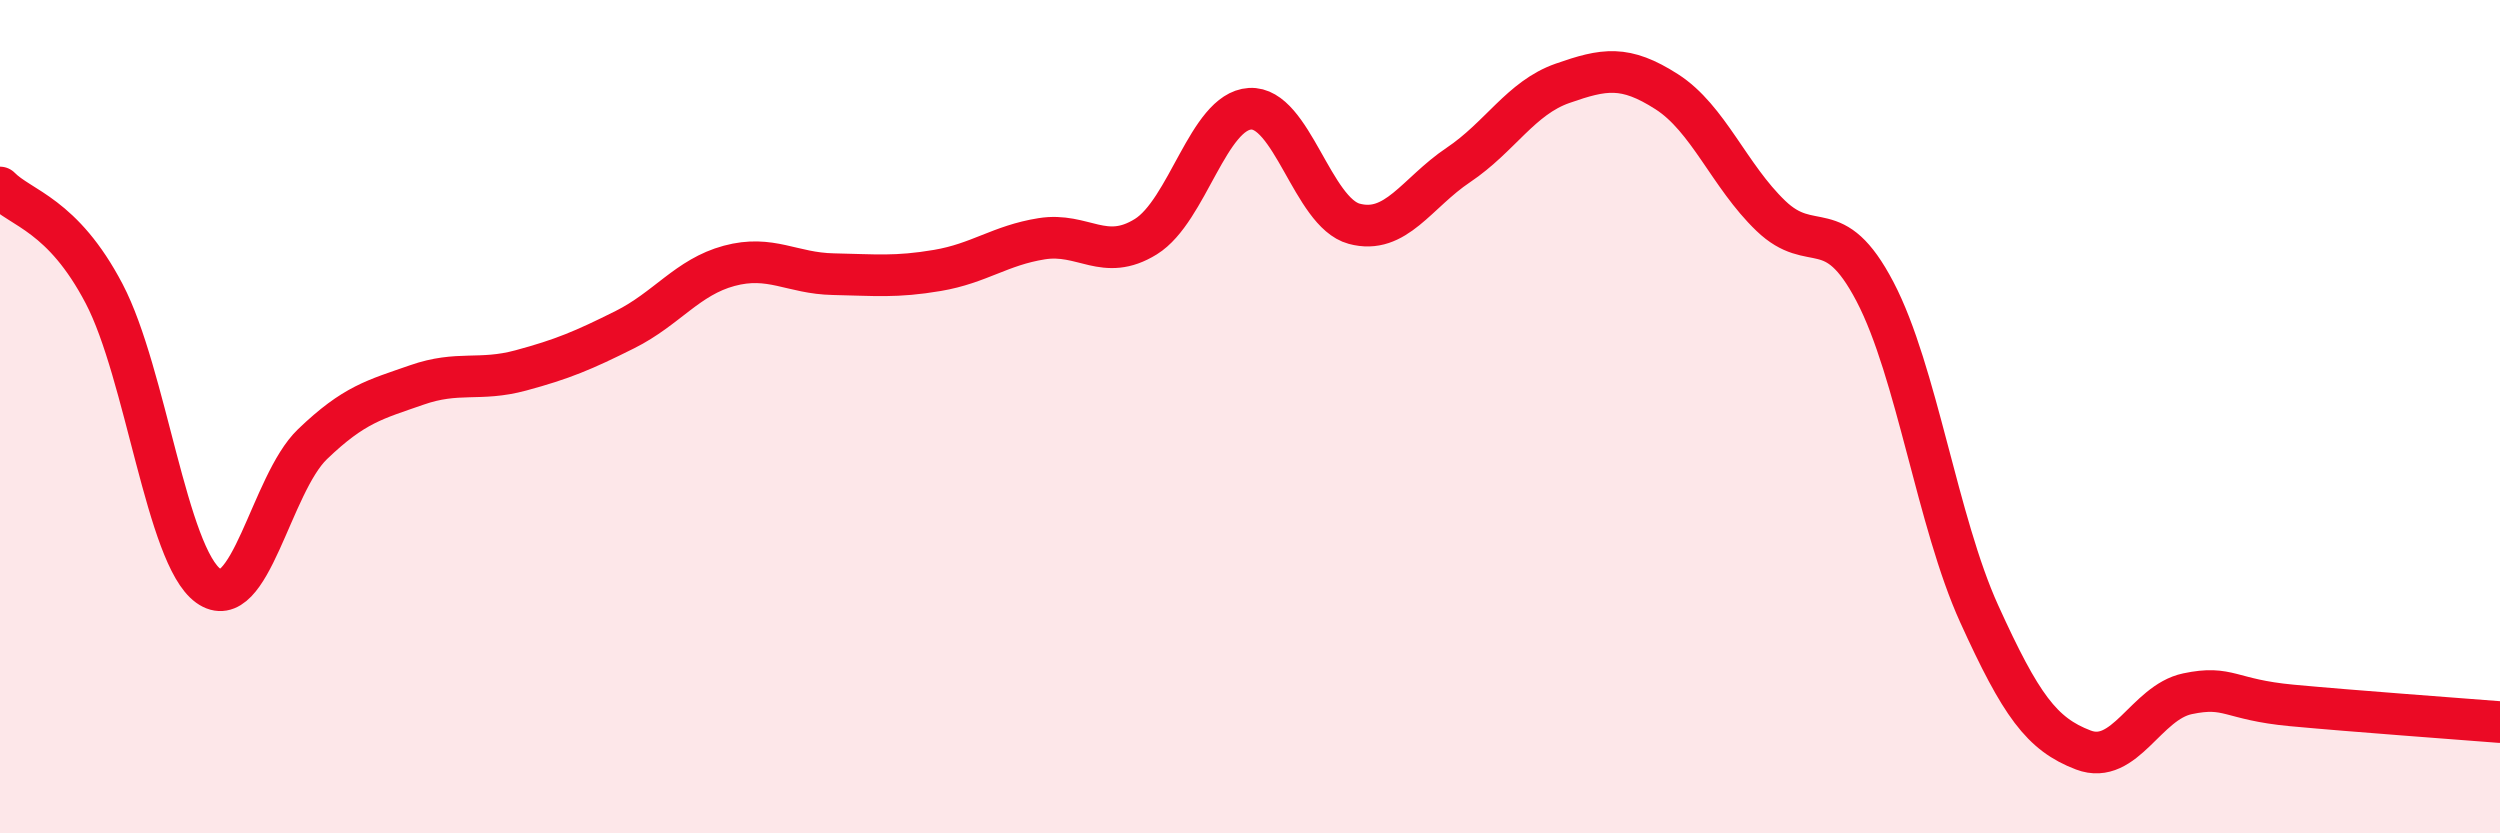 
    <svg width="60" height="20" viewBox="0 0 60 20" xmlns="http://www.w3.org/2000/svg">
      <path
        d="M 0,4.5 C 0.5,5.01 1.5,5.14 2.5,7.05 C 3.5,8.96 4,13.34 5,14.06 C 6,14.78 6.5,11.62 7.5,10.66 C 8.5,9.7 9,9.59 10,9.24 C 11,8.89 11.5,9.16 12.5,8.89 C 13.5,8.62 14,8.41 15,7.91 C 16,7.41 16.5,6.65 17.5,6.38 C 18.5,6.11 19,6.56 20,6.58 C 21,6.6 21.5,6.66 22.5,6.49 C 23.5,6.32 24,5.89 25,5.73 C 26,5.57 26.5,6.3 27.5,5.68 C 28.5,5.06 29,2.67 30,2.61 C 31,2.55 31.5,5.1 32.5,5.37 C 33.5,5.64 34,4.63 35,3.96 C 36,3.29 36.5,2.35 37.5,2 C 38.5,1.65 39,1.56 40,2.2 C 41,2.84 41.5,4.22 42.5,5.18 C 43.5,6.14 44,5.09 45,7 C 46,8.91 46.5,12.53 47.5,14.73 C 48.5,16.93 49,17.62 50,18 C 51,18.38 51.5,16.86 52.5,16.65 C 53.5,16.44 53.5,16.79 55,16.93 C 56.5,17.07 59,17.25 60,17.33L60 20L0 20Z"
        fill="#EB0A25"
        opacity="0.1"
        stroke-linecap="round"
        stroke-linejoin="round"
      />
      <path
        d="M 0,4.5 C 0.5,5.01 1.5,5.14 2.5,7.05 C 3.5,8.96 4,13.34 5,14.06 C 6,14.78 6.5,11.62 7.5,10.66 C 8.5,9.7 9,9.59 10,9.24 C 11,8.89 11.5,9.16 12.5,8.89 C 13.5,8.62 14,8.41 15,7.91 C 16,7.41 16.5,6.65 17.5,6.38 C 18.5,6.11 19,6.56 20,6.58 C 21,6.6 21.5,6.66 22.5,6.49 C 23.5,6.32 24,5.89 25,5.73 C 26,5.57 26.5,6.3 27.5,5.68 C 28.5,5.06 29,2.67 30,2.61 C 31,2.55 31.5,5.1 32.5,5.37 C 33.5,5.64 34,4.63 35,3.96 C 36,3.29 36.5,2.35 37.5,2 C 38.5,1.65 39,1.56 40,2.2 C 41,2.84 41.5,4.22 42.5,5.18 C 43.5,6.14 44,5.09 45,7 C 46,8.91 46.5,12.53 47.5,14.73 C 48.5,16.93 49,17.62 50,18 C 51,18.38 51.5,16.86 52.5,16.65 C 53.5,16.44 53.5,16.79 55,16.93 C 56.5,17.07 59,17.25 60,17.33"
        stroke="#EB0A25"
        stroke-width="1"
        fill="none"
        stroke-linecap="round"
        stroke-linejoin="round"
      />
    </svg>
  